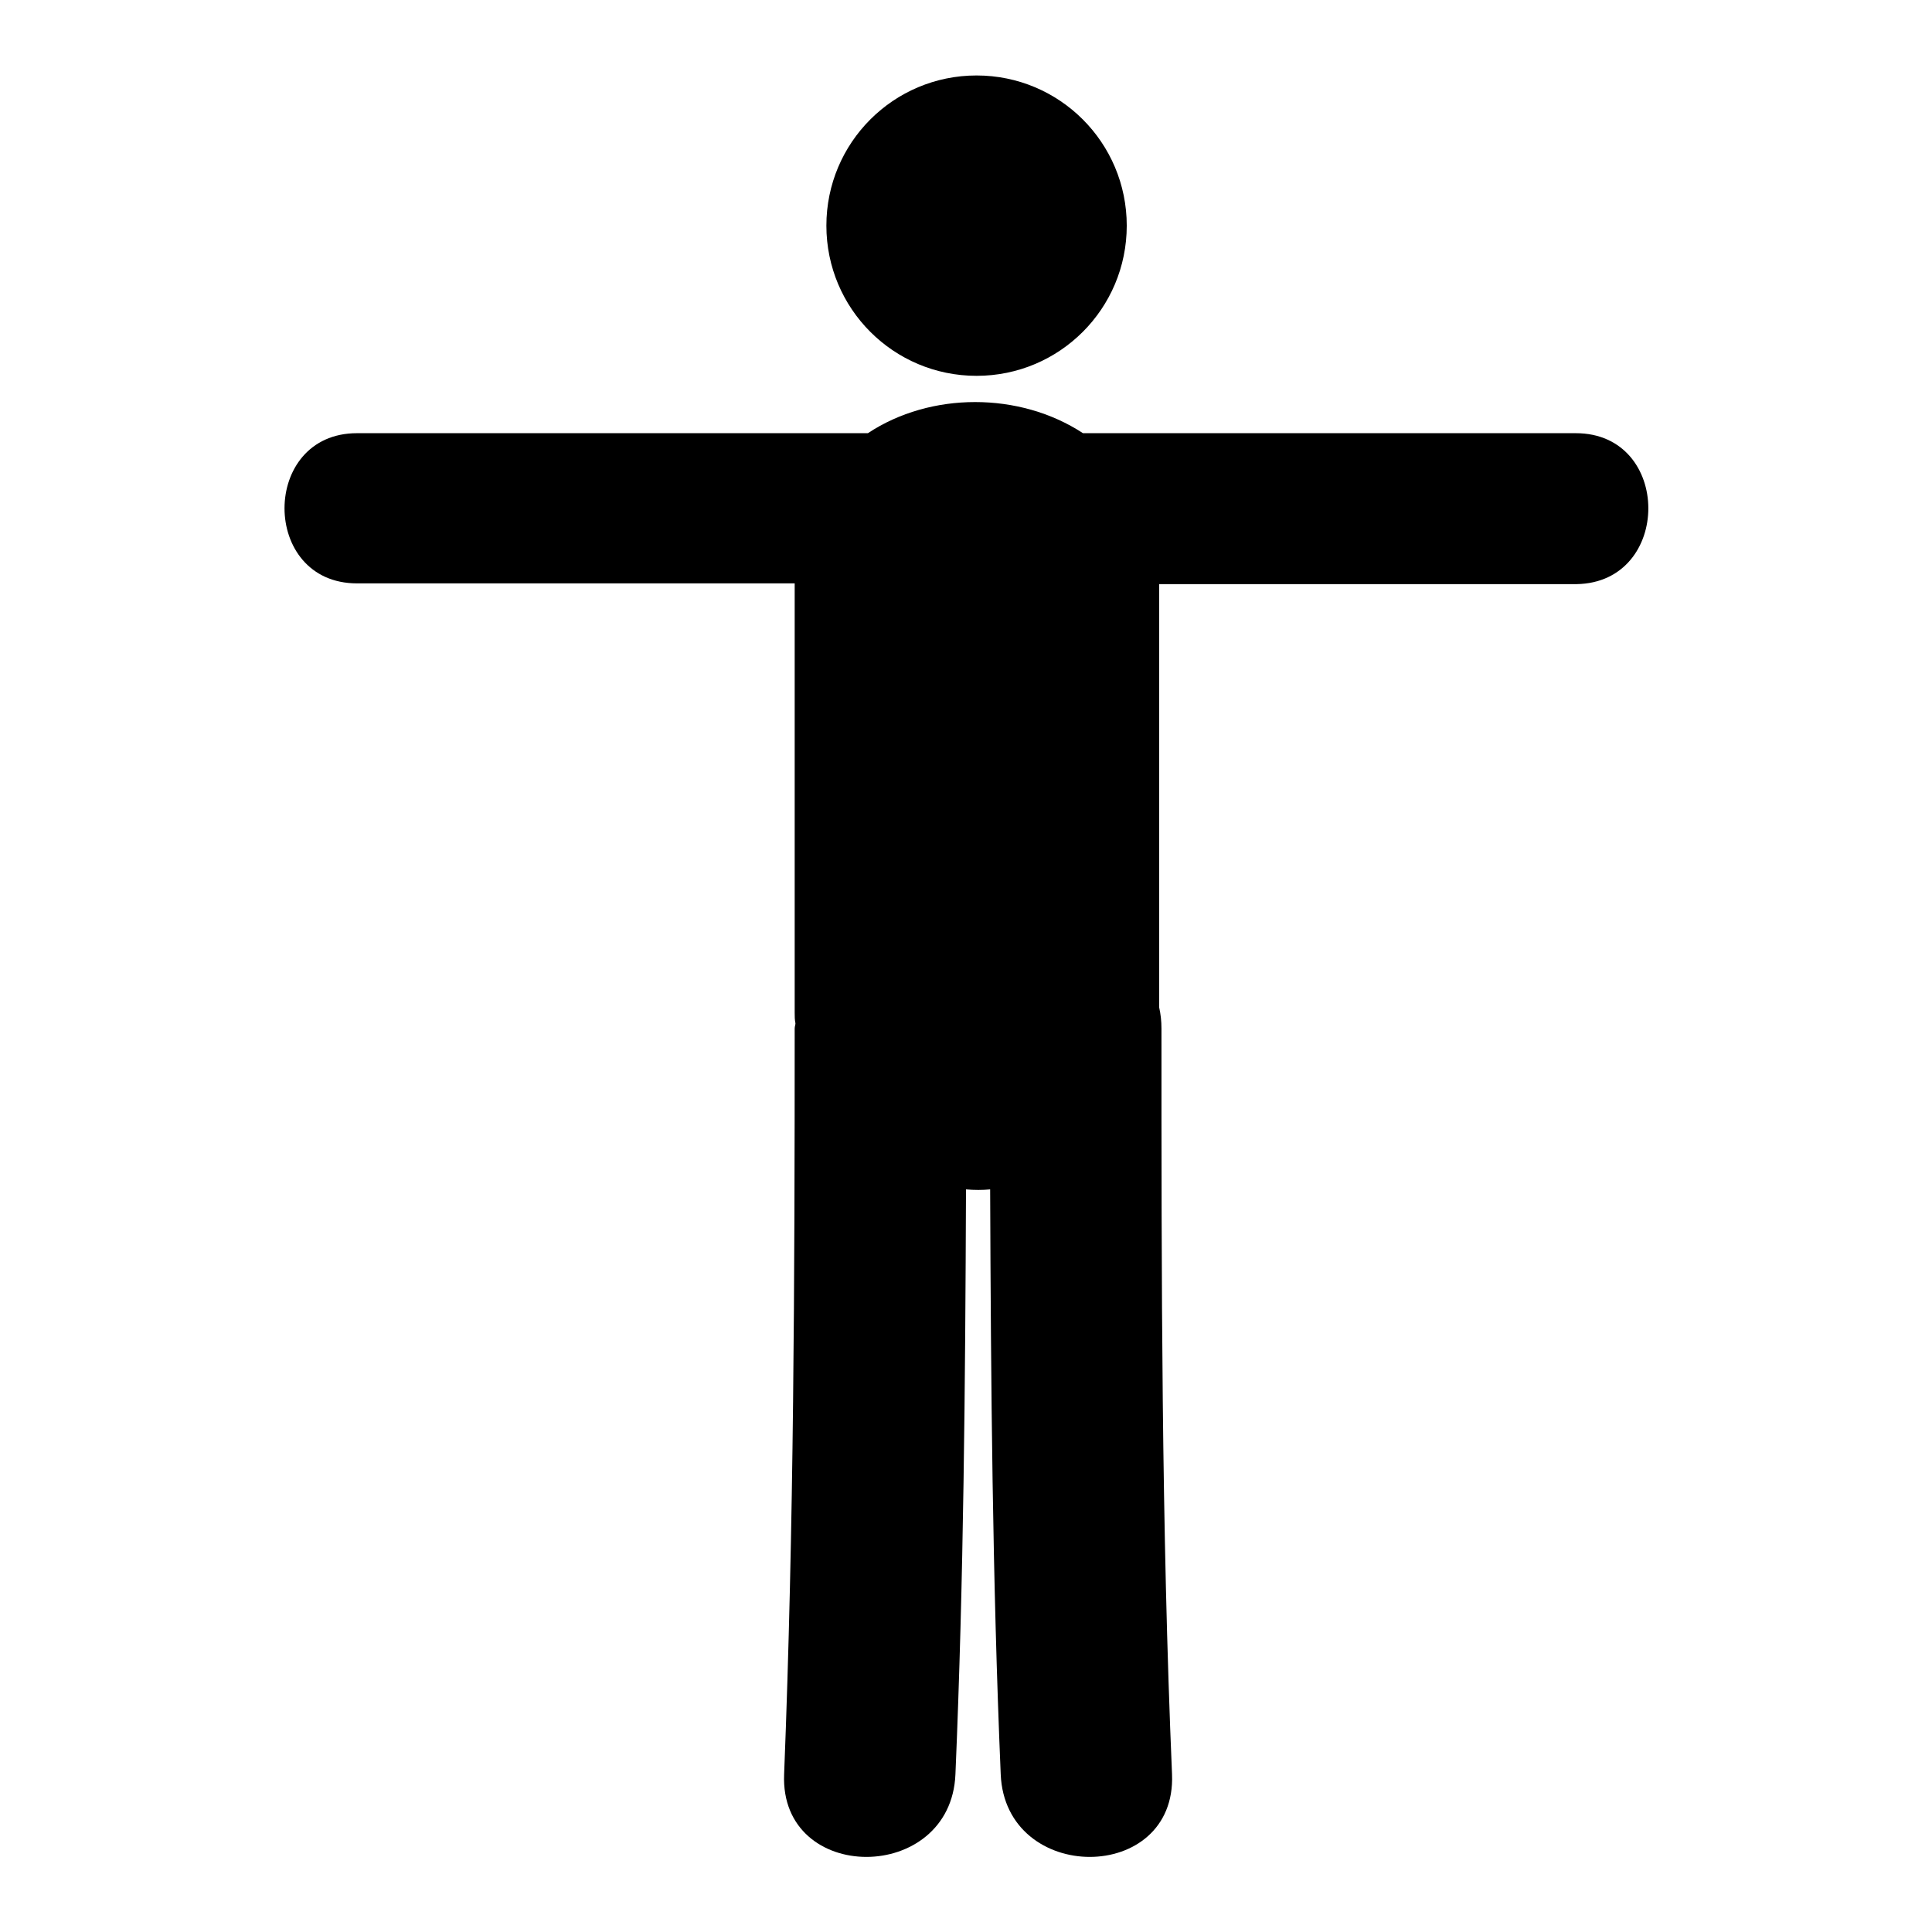<?xml version="1.0" encoding="utf-8"?>
<!-- Svg Vector Icons : http://www.onlinewebfonts.com/icon -->
<!DOCTYPE svg PUBLIC "-//W3C//DTD SVG 1.1//EN" "http://www.w3.org/Graphics/SVG/1.1/DTD/svg11.dtd">
<svg version="1.1" xmlns="http://www.w3.org/2000/svg" xmlns:xlink="http://www.w3.org/1999/xlink" x="0px" y="0px" viewBox="0 0 256 256" enable-background="new 0 0 256 256" xml:space="preserve">
<g> <path fill="#000000" d="M109.5,29.9c0,11,8.9,19.9,19.9,19.9s19.9-8.9,19.9-19.9c0-11-8.9-19.9-19.9-19.9S109.5,18.9,109.5,29.9 L109.5,29.9z M208.8,57.4c-21.8,0-43.6,0-65.3,0c-8.4-5.5-20.2-5.5-28.5,0c-22.6,0-45.2,0-67.7,0c-12.8,0-12.8,19.9,0,19.9 c19.3,0,38.7,0,58,0c0,19,0,37.9,0,56.9c0,0.5,0,0.9,0.1,1.4c0,0.2-0.1,0.4-0.1,0.7c0,33-0.1,65.9-1.4,98.8 c-0.6,14.6,22.1,14.6,22.7,0c1.1-25.8,1.3-51.6,1.4-77.5c1.1,0.1,2.2,0.1,3.2,0c0.1,25.8,0.3,51.6,1.4,77.5 c0.6,14.6,23.3,14.6,22.7,0c-1.4-32.9-1.4-65.9-1.4-98.8c0-1-0.1-1.9-0.3-2.8c0-18.7,0-37.4,0-56.1c18.4,0,36.9,0,55.3,0 C221.6,77.2,221.6,57.4,208.8,57.4z"/></g>
</svg>